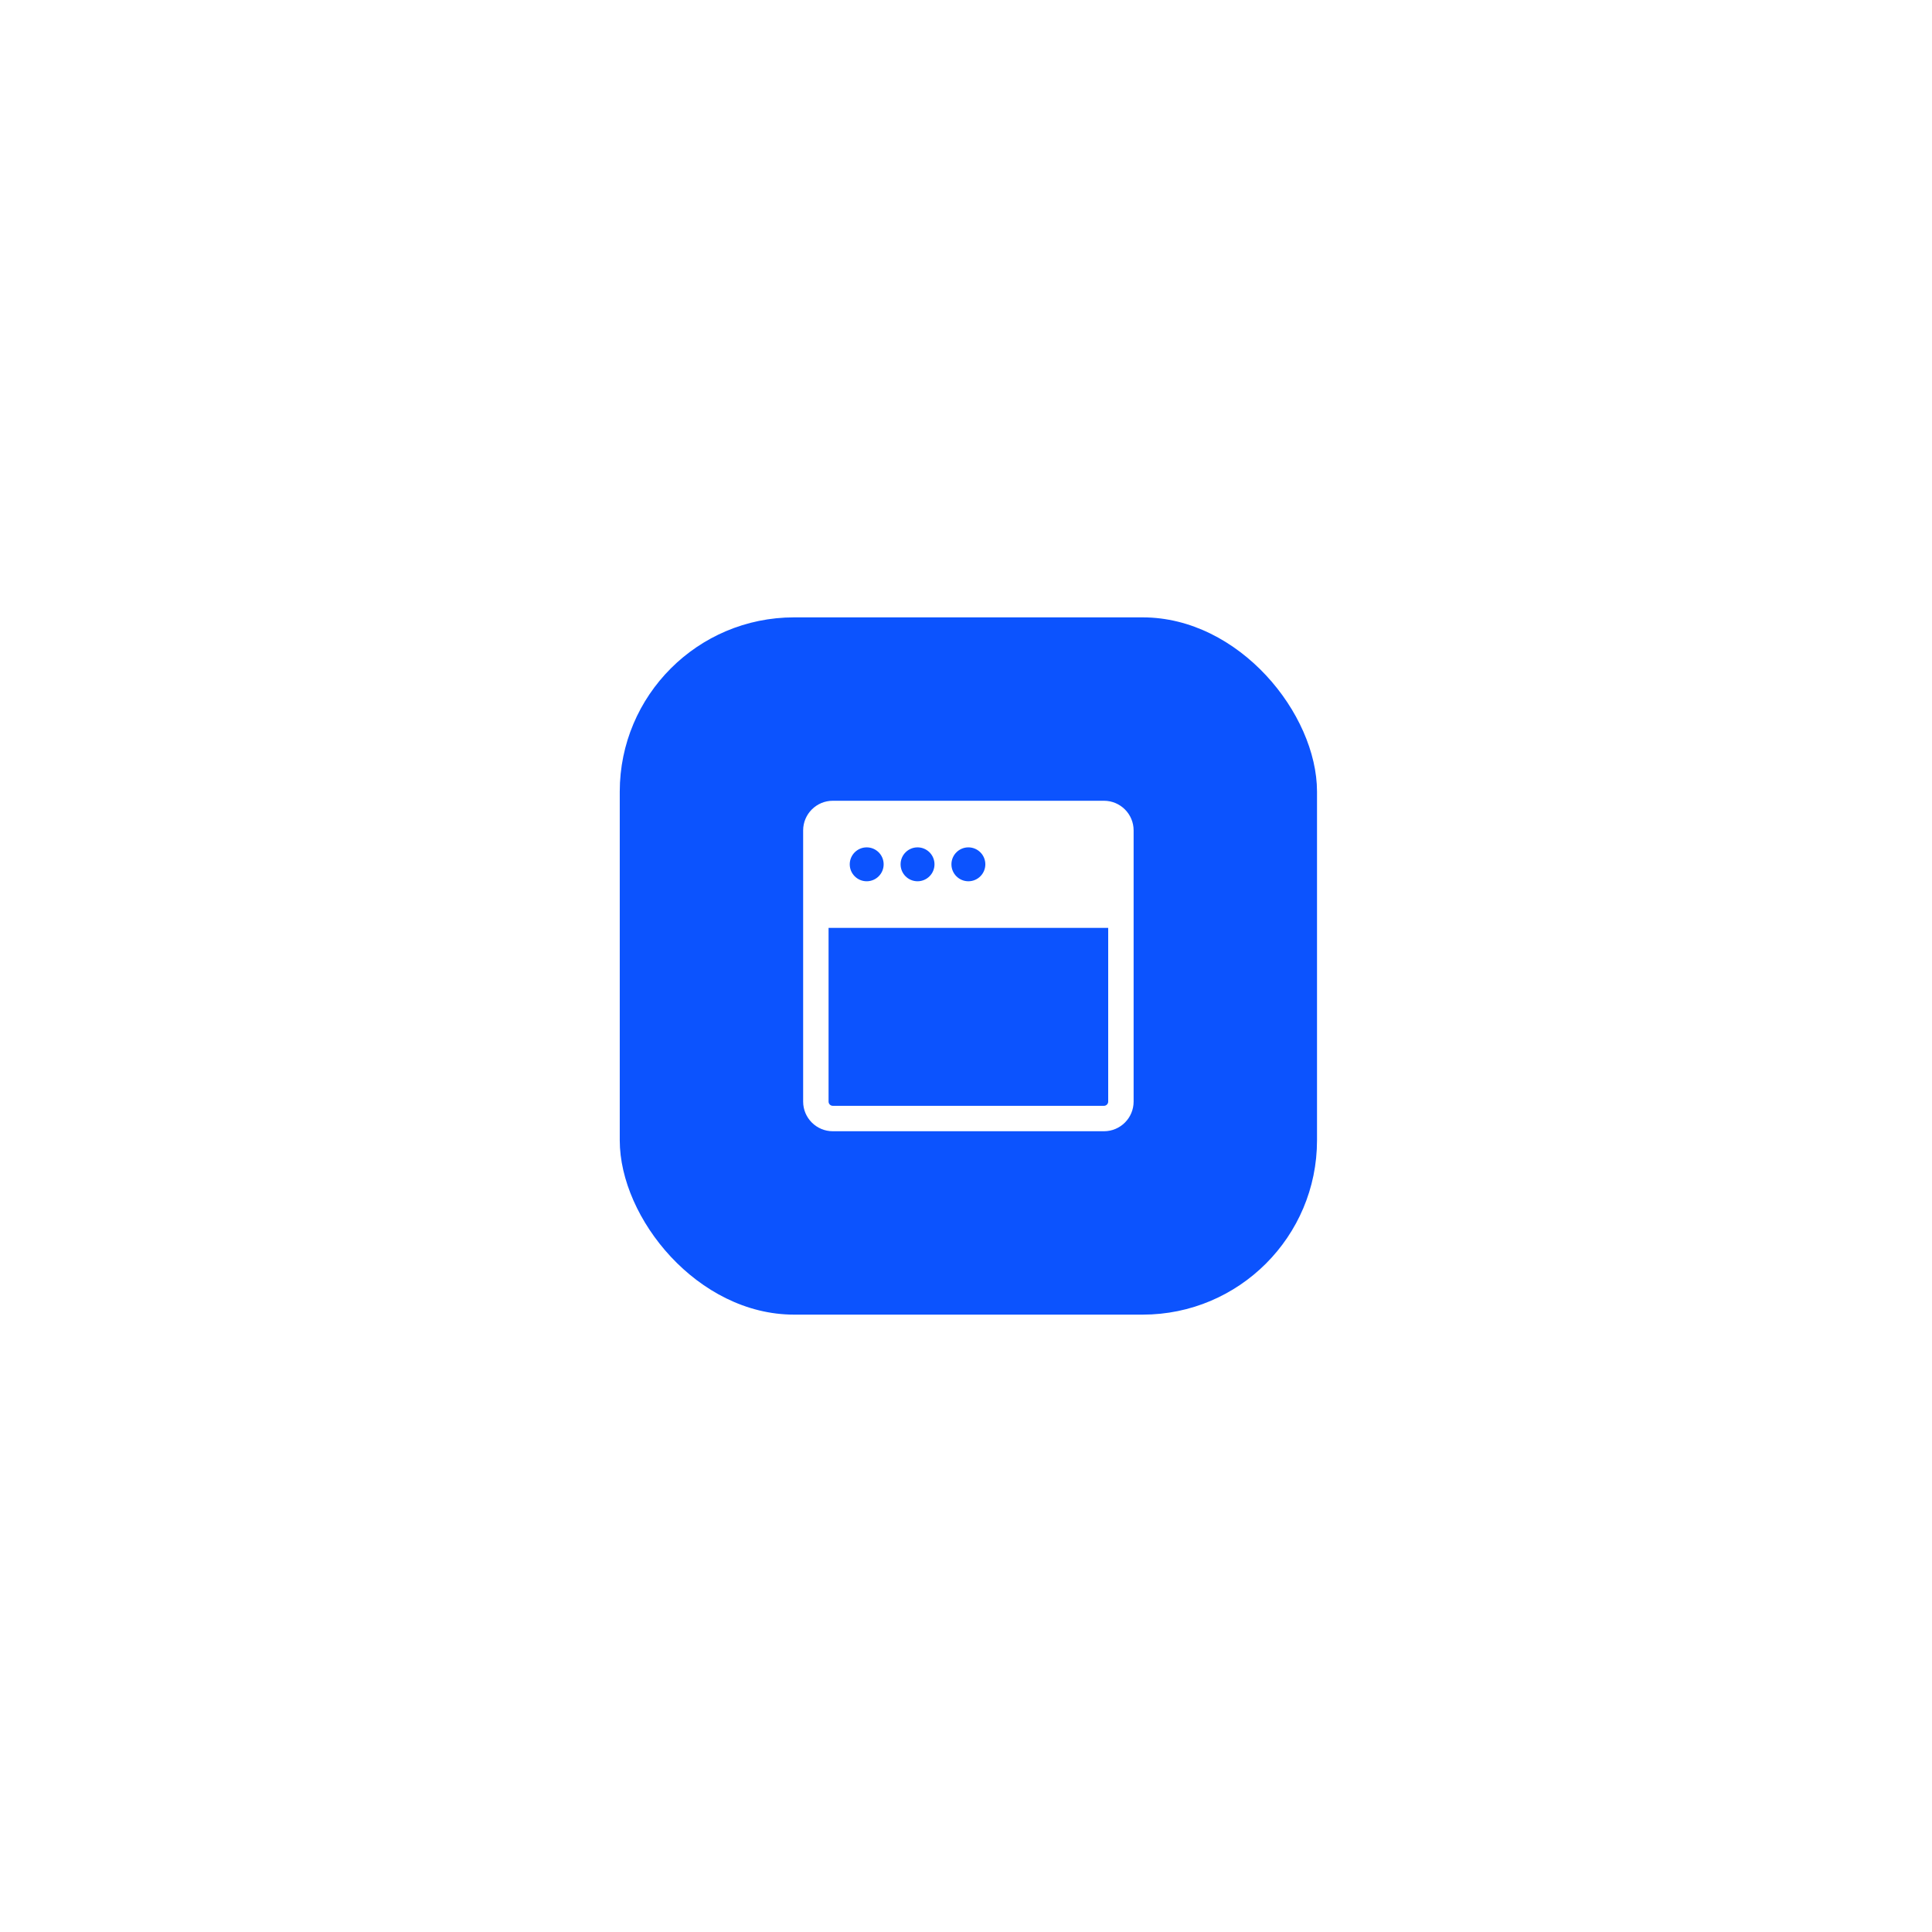 <svg width="133" height="133" viewBox="0 0 133 133" fill="none" xmlns="http://www.w3.org/2000/svg">
<g id="Frame 1597884318" filter="url(#filter0_d_1154_33744)">
<rect x="16.664" y="11.5" width="100" height="100" rx="20" fill="white"/>
<g id="Frame 1597884320">
<rect x="42.664" y="37.5" width="48" height="48" rx="12" fill="#0C53FE"/>
<g id="Frame">
<path id="Subtract" d="M75.997 50.125C77.125 50.125 78.039 51.039 78.039 52.167V70.833C78.039 71.961 77.125 72.875 75.997 72.875H57.331C56.203 72.875 55.289 71.961 55.289 70.833V52.167C55.289 51.039 56.203 50.125 57.331 50.125H75.997ZM57.039 70.833C57.039 70.994 57.17 71.125 57.331 71.125H75.997C76.158 71.125 76.289 70.994 76.289 70.833V58.875H57.039V70.833ZM59.664 53.333C59.02 53.333 58.497 53.856 58.497 54.5C58.497 55.144 59.02 55.667 59.664 55.667C60.308 55.667 60.831 55.144 60.831 54.5C60.831 53.856 60.308 53.333 59.664 53.333ZM63.164 53.333C62.52 53.333 61.997 53.856 61.997 54.5C61.997 55.144 62.52 55.667 63.164 55.667C63.808 55.667 64.331 55.144 64.331 54.5C64.331 53.856 63.808 53.333 63.164 53.333ZM66.664 53.333C66.02 53.333 65.497 53.856 65.497 54.5C65.497 55.144 66.02 55.667 66.664 55.667C67.308 55.667 67.831 55.144 67.831 54.5C67.831 53.856 67.308 53.333 66.664 53.333Z" fill="white"/>
</g>
</g>
</g>
<defs>
<filter id="filter0_d_1154_33744" x="0.664" y="0.5" width="132" height="132" filterUnits="userSpaceOnUse" color-interpolation-filters="sRGB">
<feFlood flood-opacity="0" result="BackgroundImageFix"/>
<feColorMatrix in="SourceAlpha" type="matrix" values="0 0 0 0 0 0 0 0 0 0 0 0 0 0 0 0 0 0 127 0" result="hardAlpha"/>
<feOffset dy="5"/>
<feGaussianBlur stdDeviation="8"/>
<feComposite in2="hardAlpha" operator="out"/>
<feColorMatrix type="matrix" values="0 0 0 0 0.024 0 0 0 0 0.163 0 0 0 0 0.5 0 0 0 0.1 0"/>
<feBlend mode="normal" in2="BackgroundImageFix" result="effect1_dropShadow_1154_33744"/>
<feBlend mode="normal" in="SourceGraphic" in2="effect1_dropShadow_1154_33744" result="shape"/>
</filter>
</defs>
</svg>

